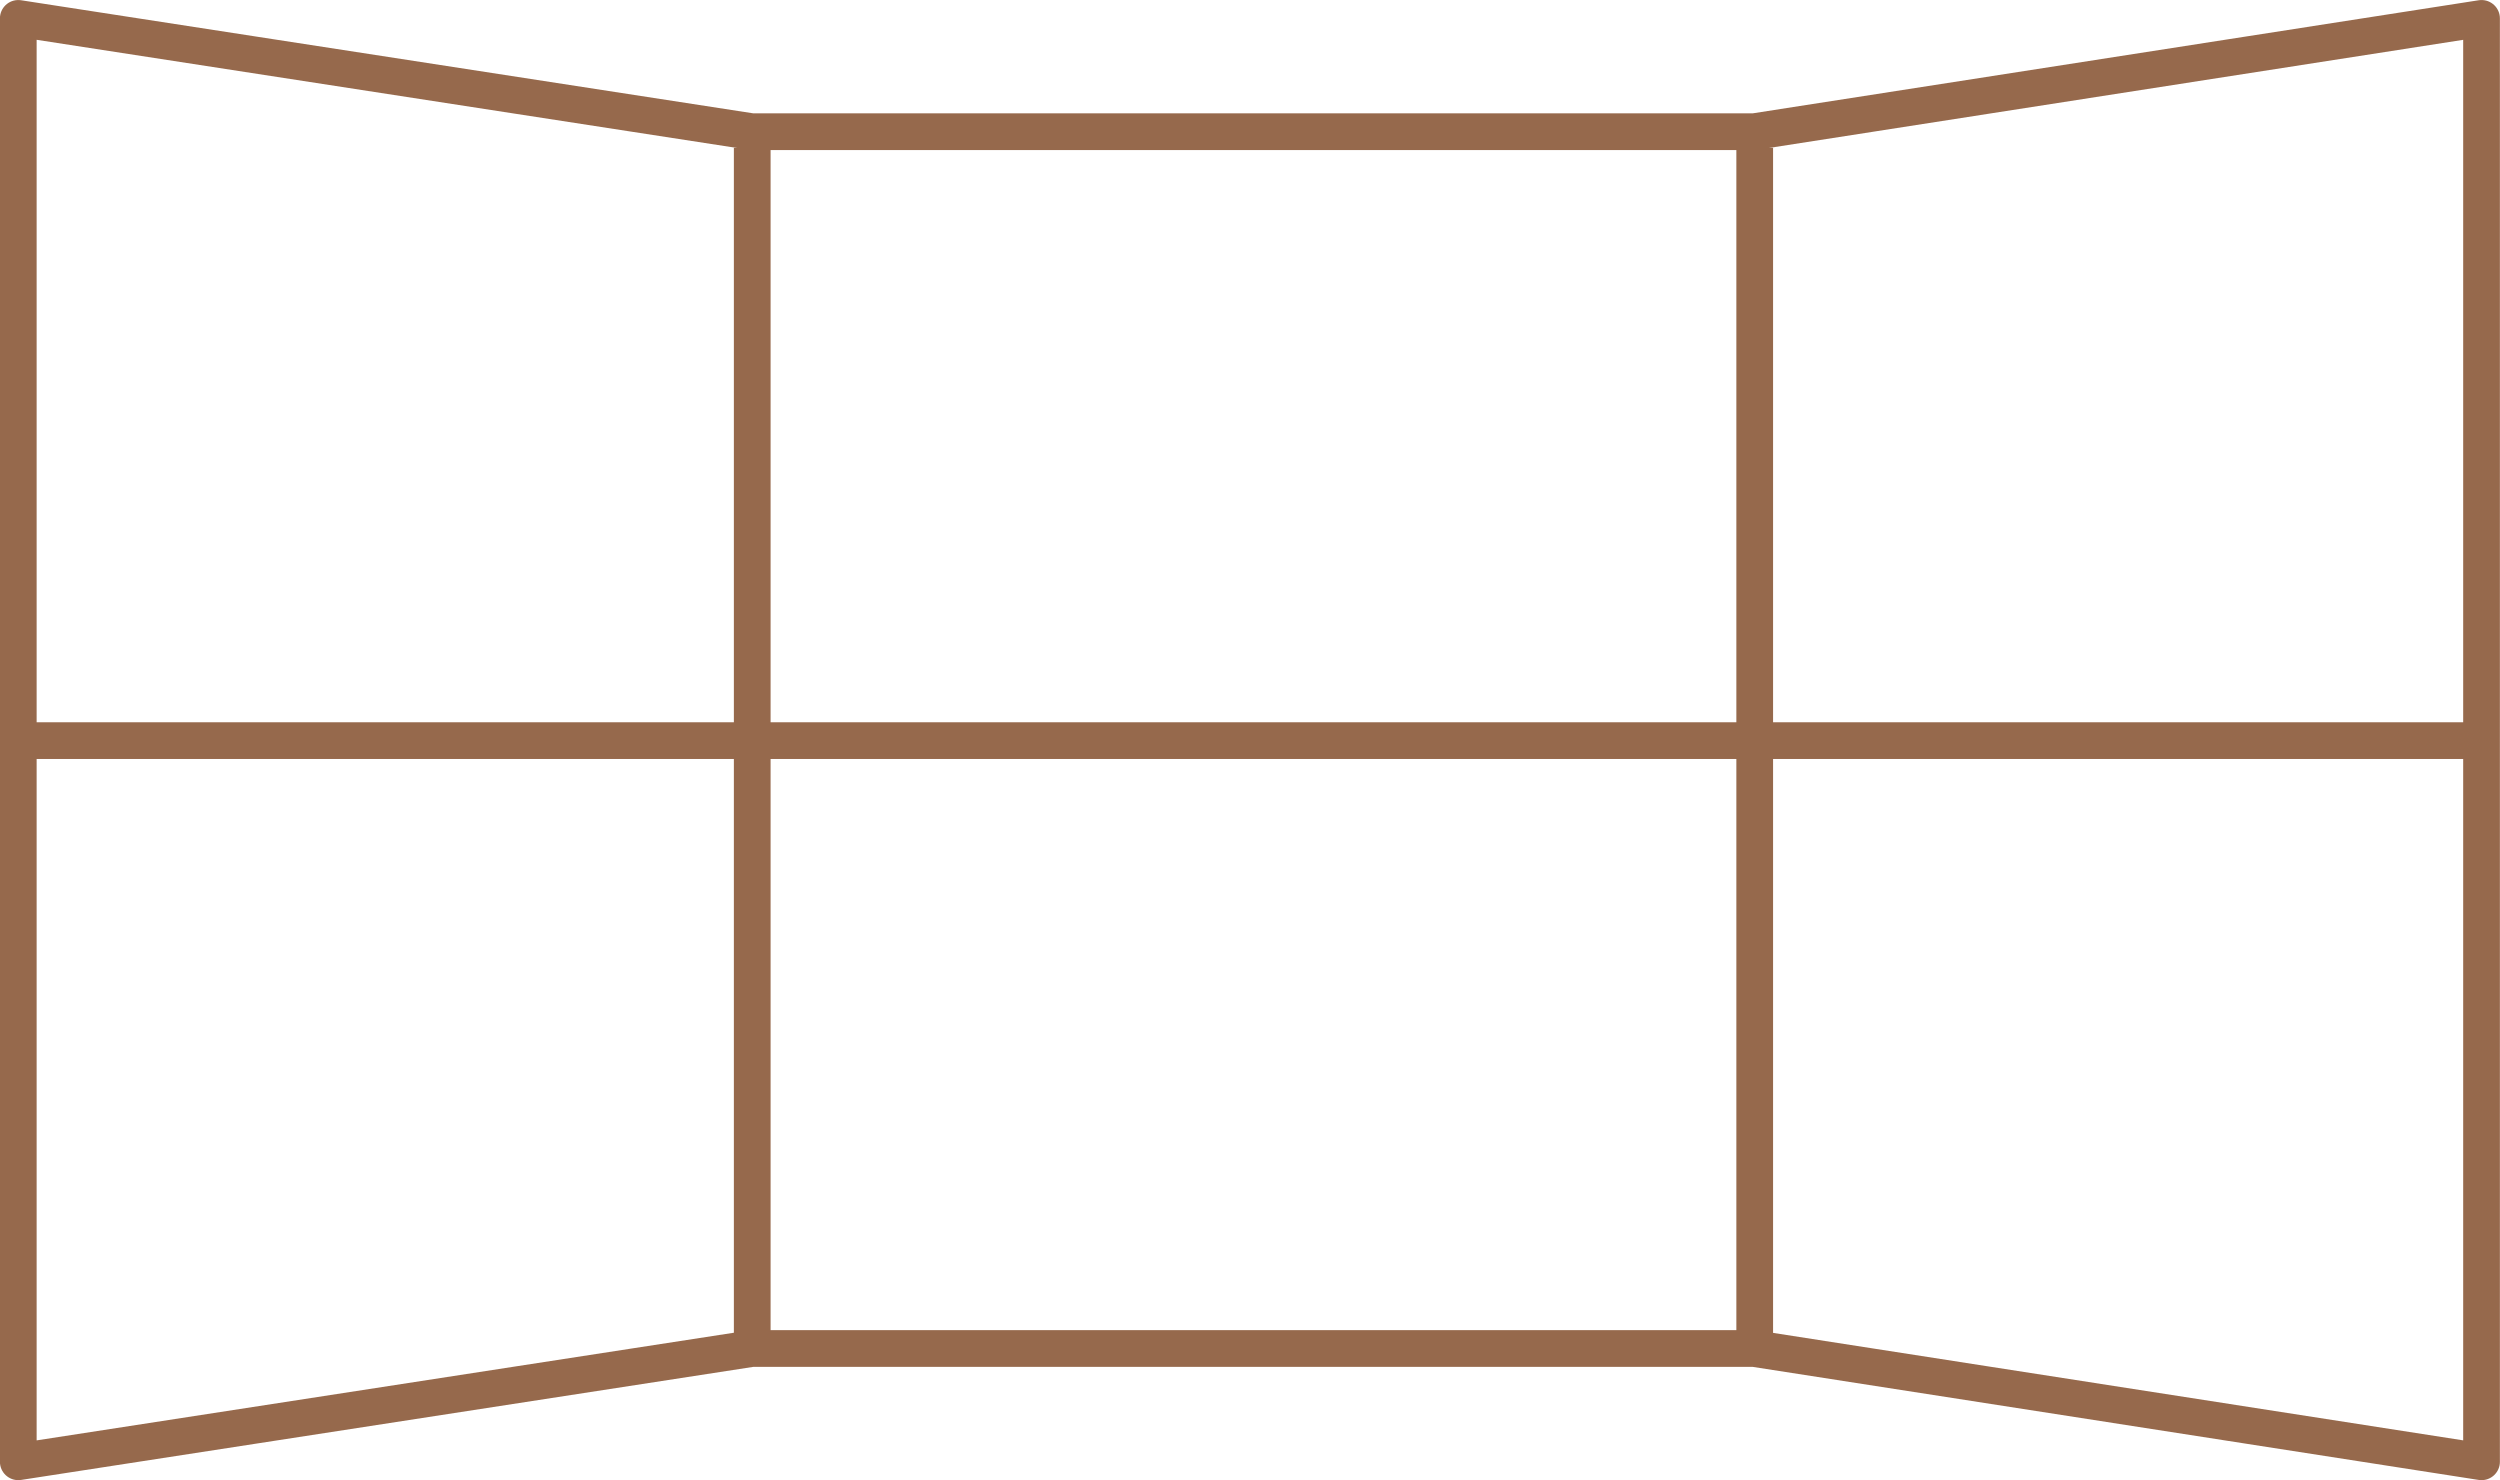 <svg xmlns="http://www.w3.org/2000/svg" width="68.098" height="40.317" viewBox="0 0 68.098 40.317">
  <g id="Сгруппировать_1000" data-name="Сгруппировать 1000" transform="translate(-637.402 -4278.281)">
    <path id="Контур_5669" data-name="Контур 5669" d="M-21705.1-15168.522v-39.317l19.986,3.087h27.293l19.818-3.087v39.317l-19.818-3.086h-27.293Z" transform="translate(22343 19486.621)" fill="none" stroke="#96694c" stroke-linejoin="round" stroke-width="1"/>
    <path id="Контур_5670" data-name="Контур 5670" d="M-21705.1-15182.354h67" transform="translate(22343 19480.809)" fill="none" stroke="#96694c" stroke-width="1"/>
    <path id="Контур_5671" data-name="Контур 5671" d="M-21679.2-15203.273v32.782" transform="translate(22337.092 19485.58)" fill="none" stroke="#96694c" stroke-width="1"/>
    <path id="Контур_5672" data-name="Контур 5672" d="M-21643.828-15203.273v32.878" transform="translate(22329.027 19485.58)" fill="none" stroke="#96694c" stroke-width="1"/>
  </g>
</svg>
